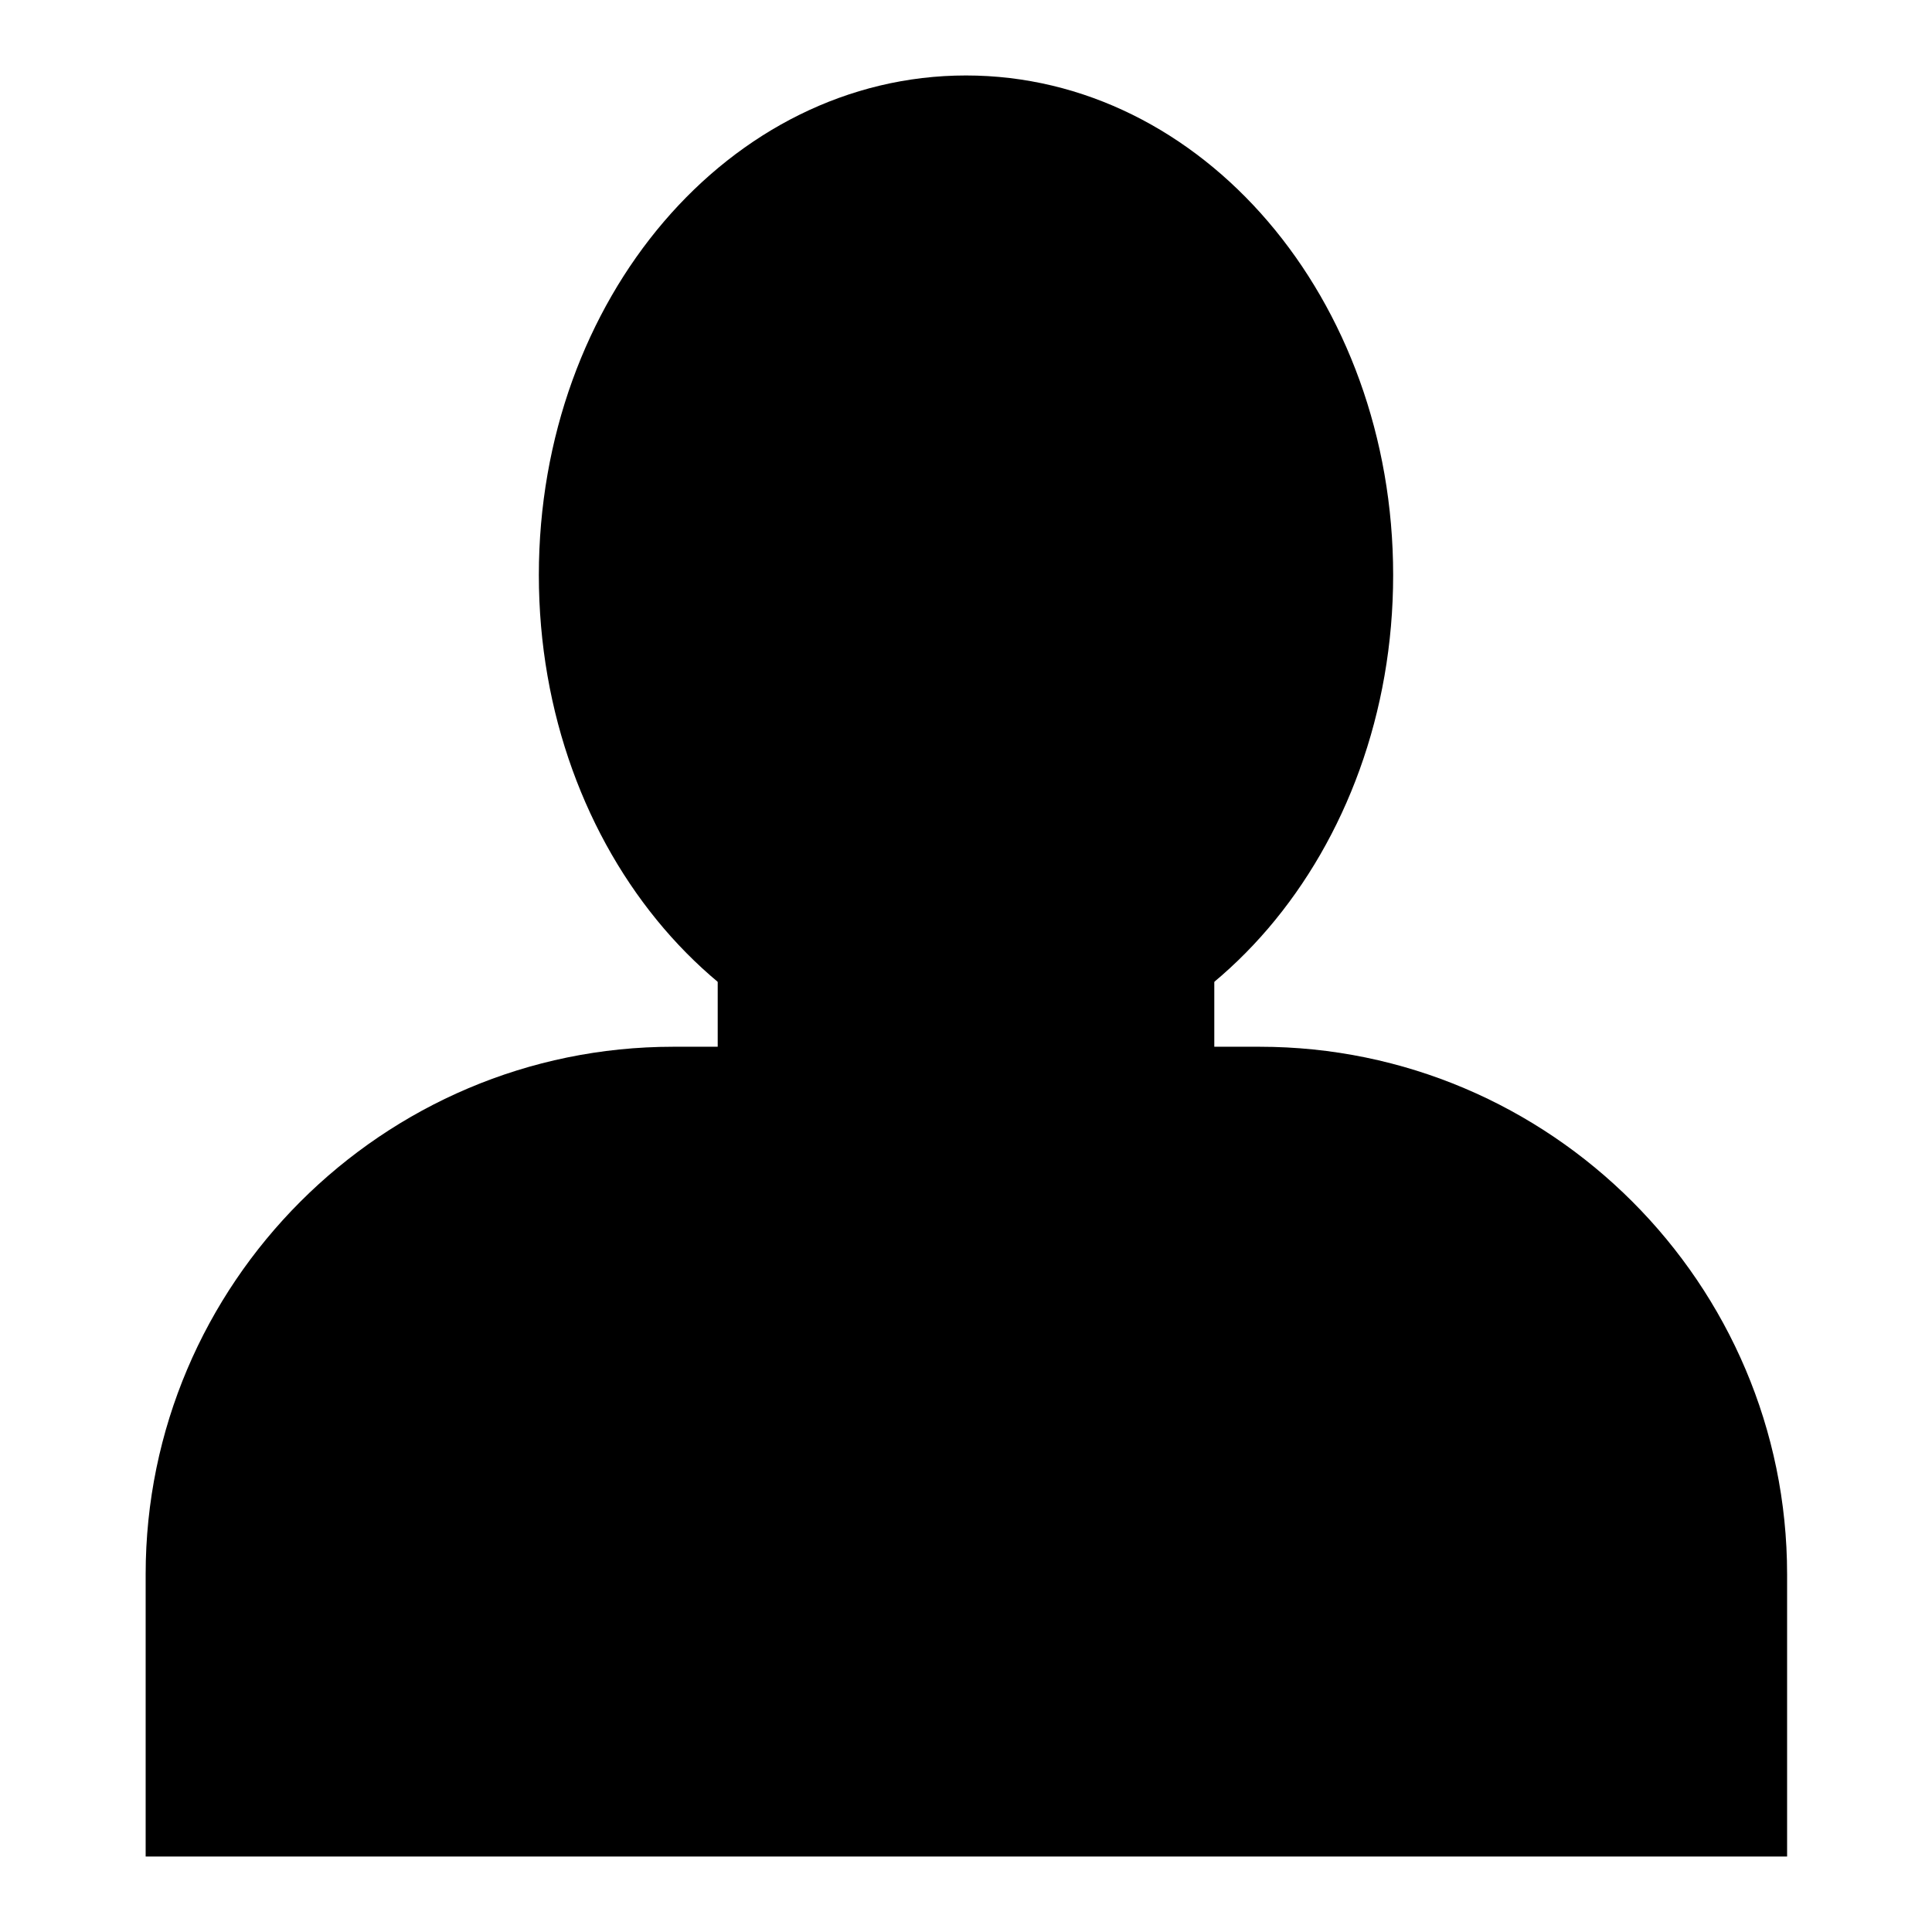 <?xml version="1.0" encoding="utf-8"?>
<!-- Svg Vector Icons : http://www.onlinewebfonts.com/icon -->
<!DOCTYPE svg PUBLIC "-//W3C//DTD SVG 1.1//EN" "http://www.w3.org/Graphics/SVG/1.1/DTD/svg11.dtd">
<svg version="1.1" xmlns="http://www.w3.org/2000/svg" xmlns:xlink="http://www.w3.org/1999/xlink" x="0px" y="0px" viewBox="0 0 256 256" enable-background="new 0 0 256 256" xml:space="preserve">
<g> <path fill="#000000" d="M71.4,76.2c0,36.6,25.3,66.2,56.6,66.2c31.3,0,56.6-29.6,56.6-66.2l0,0c0-36.6-25.3-66.2-56.6-66.2 C96.7,10,71.4,39.6,71.4,76.2L71.4,76.2z"/> <path fill="#000000" d="M95.1,103.2h65.8v75.1H95.1V103.2z"/> <path fill="#000000" d="M236.8,208.6c0-38.5-31.4-69.9-69.9-69.9H89.2c-38.5,0-69.9,31.4-69.9,69.9V246h217.5V208.6z"/></g>
</svg>